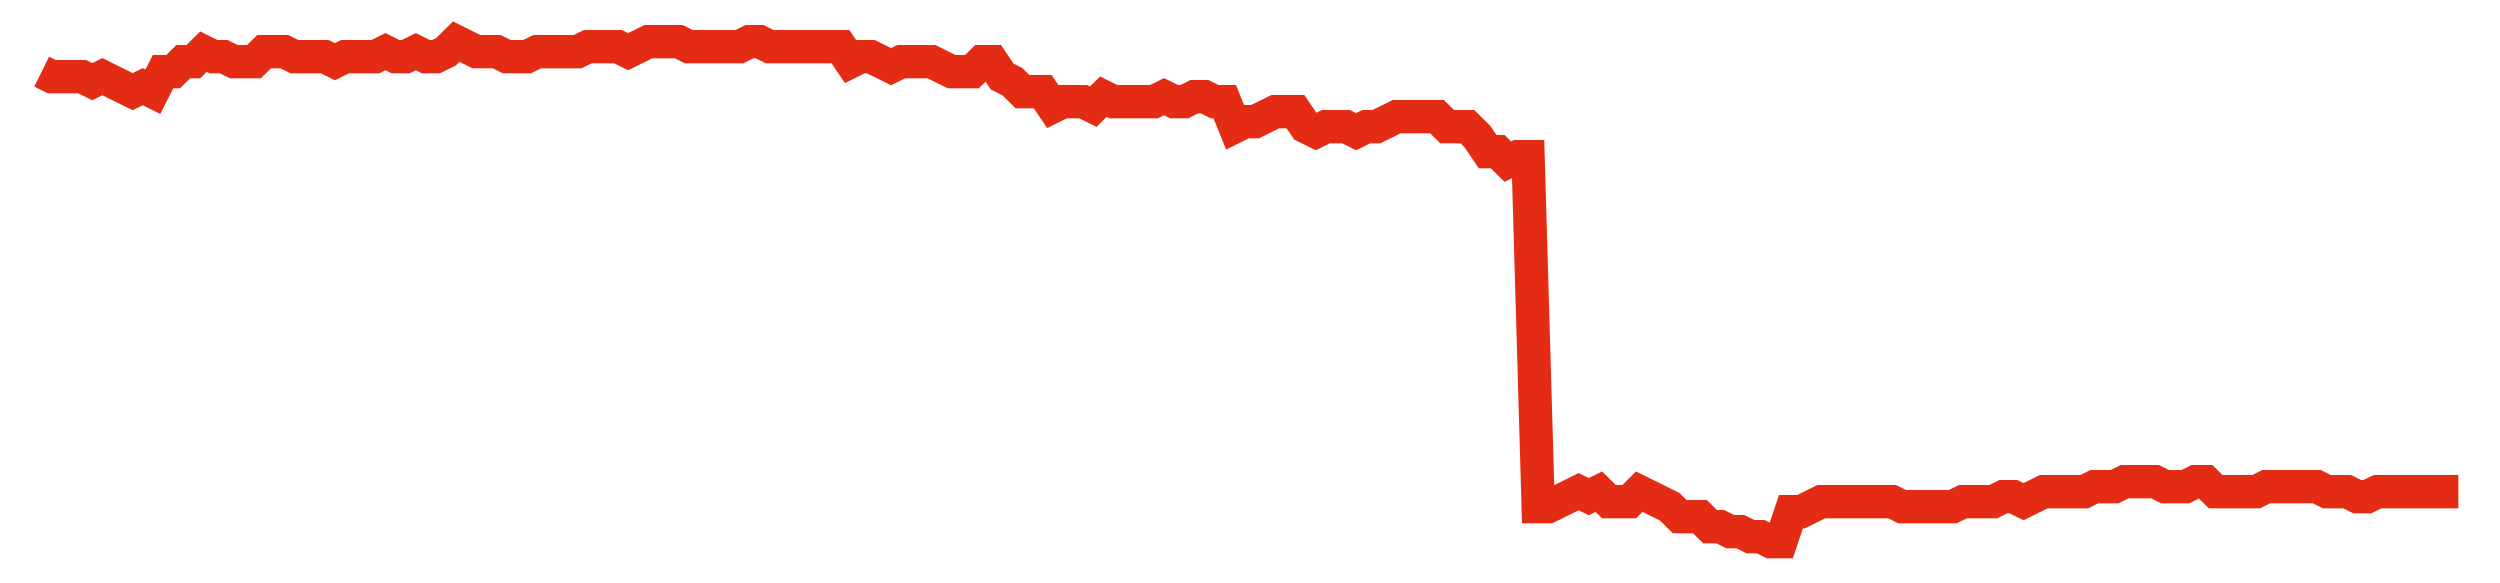<svg width="300" height="70" viewBox="0 0 300 70" xmlns="http://www.w3.org/2000/svg">
    <path d="M 5,8.6 L 6.213,9.2 L 7.427,9.2 L 8.64,9.2 L 9.854,9.2 L 11.067,9.8 L 12.28,9.2 L 13.494,9.8 L 14.707,10.4 L 15.921,11 L 17.134,10.4 L 18.347,11 L 19.561,8.6 L 20.774,8.6 L 21.987,7.4 L 23.201,7.4 L 24.414,6.2 L 25.628,6.8 L 26.841,6.8 L 28.054,7.4 L 29.268,7.4 L 30.481,7.4 L 31.695,6.2 L 32.908,6.2 L 34.121,6.2 L 35.335,6.8 L 36.548,6.8 L 37.762,6.8 L 38.975,6.8 L 40.188,7.4 L 41.402,6.8 L 42.615,6.8 L 43.828,6.8 L 45.042,6.8 L 46.255,6.2 L 47.469,6.8 L 48.682,6.8 L 49.895,6.2 L 51.109,6.8 L 52.322,6.8 L 53.536,6.2 L 54.749,5 L 55.962,5.6 L 57.176,6.2 L 58.389,6.2 L 59.603,6.2 L 60.816,6.8 L 62.029,6.8 L 63.243,6.8 L 64.456,6.2 L 65.669,6.2 L 66.883,6.2 L 68.096,6.2 L 69.31,6.2 L 70.523,5.6 L 71.736,5.6 L 72.95,5.6 L 74.163,5.6 L 75.377,6.2 L 76.59,5.6 L 77.803,5 L 79.017,5 L 80.23,5 L 81.444,5 L 82.657,5.6 L 83.87,5.6 L 85.084,5.6 L 86.297,5.6 L 87.51,5.6 L 88.724,5.6 L 89.937,5 L 91.151,5 L 92.364,5.6 L 93.577,5.6 L 94.791,5.6 L 96.004,5.6 L 97.218,5.6 L 98.431,5.6 L 99.644,5.6 L 100.858,5.6 L 102.071,7.4 L 103.285,6.8 L 104.498,6.8 L 105.711,7.4 L 106.925,8 L 108.138,7.4 L 109.351,7.4 L 110.565,7.4 L 111.778,7.4 L 112.992,8 L 114.205,8.6 L 115.418,8.6 L 116.632,8.6 L 117.845,7.4 L 119.059,7.4 L 120.272,9.2 L 121.485,9.8 L 122.699,11 L 123.912,11 L 125.126,11 L 126.339,12.8 L 127.552,12.2 L 128.766,12.2 L 129.979,12.2 L 131.192,12.8 L 132.406,11.6 L 133.619,12.2 L 134.833,12.2 L 136.046,12.2 L 137.259,12.2 L 138.473,12.2 L 139.686,11.6 L 140.9,12.2 L 142.113,12.2 L 143.326,11.6 L 144.54,11.6 L 145.753,12.2 L 146.967,12.2 L 148.18,15.2 L 149.393,14.6 L 150.607,14.6 L 151.82,14 L 153.033,13.4 L 154.247,13.4 L 155.46,13.4 L 156.674,15.2 L 157.887,15.8 L 159.1,15.2 L 160.314,15.2 L 161.527,15.2 L 162.741,15.8 L 163.954,15.2 L 165.167,15.2 L 166.381,14.6 L 167.594,14 L 168.808,14 L 170.021,14 L 171.234,14 L 172.448,14 L 173.661,15.2 L 174.874,15.2 L 176.088,15.2 L 177.301,16.4 L 178.515,18.2 L 179.728,18.2 L 180.941,19.4 L 182.155,18.8 L 183.368,18.8 L 184.582,60.8 L 185.795,60.8 L 187.008,60.2 L 188.222,59.6 L 189.435,59 L 190.649,59.6 L 191.862,59 L 193.075,60.2 L 194.289,60.2 L 195.502,60.2 L 196.715,59 L 197.929,59.6 L 199.142,60.2 L 200.356,60.8 L 201.569,62 L 202.782,62 L 203.996,62 L 205.209,63.2 L 206.423,63.2 L 207.636,63.8 L 208.849,63.8 L 210.063,64.4 L 211.276,64.4 L 212.49,65 L 213.703,65 L 214.916,61.4 L 216.13,61.4 L 217.343,60.8 L 218.556,60.2 L 219.77,60.2 L 220.983,60.2 L 222.197,60.2 L 223.41,60.2 L 224.623,60.2 L 225.837,60.2 L 227.05,60.2 L 228.264,60.8 L 229.477,60.8 L 230.69,60.8 L 231.904,60.8 L 233.117,60.8 L 234.331,60.8 L 235.544,60.2 L 236.757,60.2 L 237.971,60.2 L 239.184,60.2 L 240.397,59.6 L 241.611,59.6 L 242.824,60.2 L 244.038,59.6 L 245.251,59 L 246.464,59 L 247.678,59 L 248.891,59 L 250.105,59 L 251.318,58.4 L 252.531,58.4 L 253.745,58.4 L 254.958,57.8 L 256.172,57.8 L 257.385,57.8 L 258.598,57.8 L 259.812,58.4 L 261.025,58.4 L 262.238,58.4 L 263.452,57.8 L 264.665,57.8 L 265.879,59 L 267.092,59 L 268.305,59 L 269.519,59 L 270.732,59 L 271.946,58.4 L 273.159,58.4 L 274.372,58.4 L 275.586,58.4 L 276.799,58.4 L 278.013,58.4 L 279.226,59 L 280.439,59 L 281.653,59 L 282.866,59.6 L 284.079,59.6 L 285.293,59 L 286.506,59 L 287.72,59 L 288.933,59 L 290.146,59 L 291.36,59 L 292.573,59 L 293.787,59 L 295,59" fill="none" stroke="#E32C13" stroke-width="4"/>
</svg>